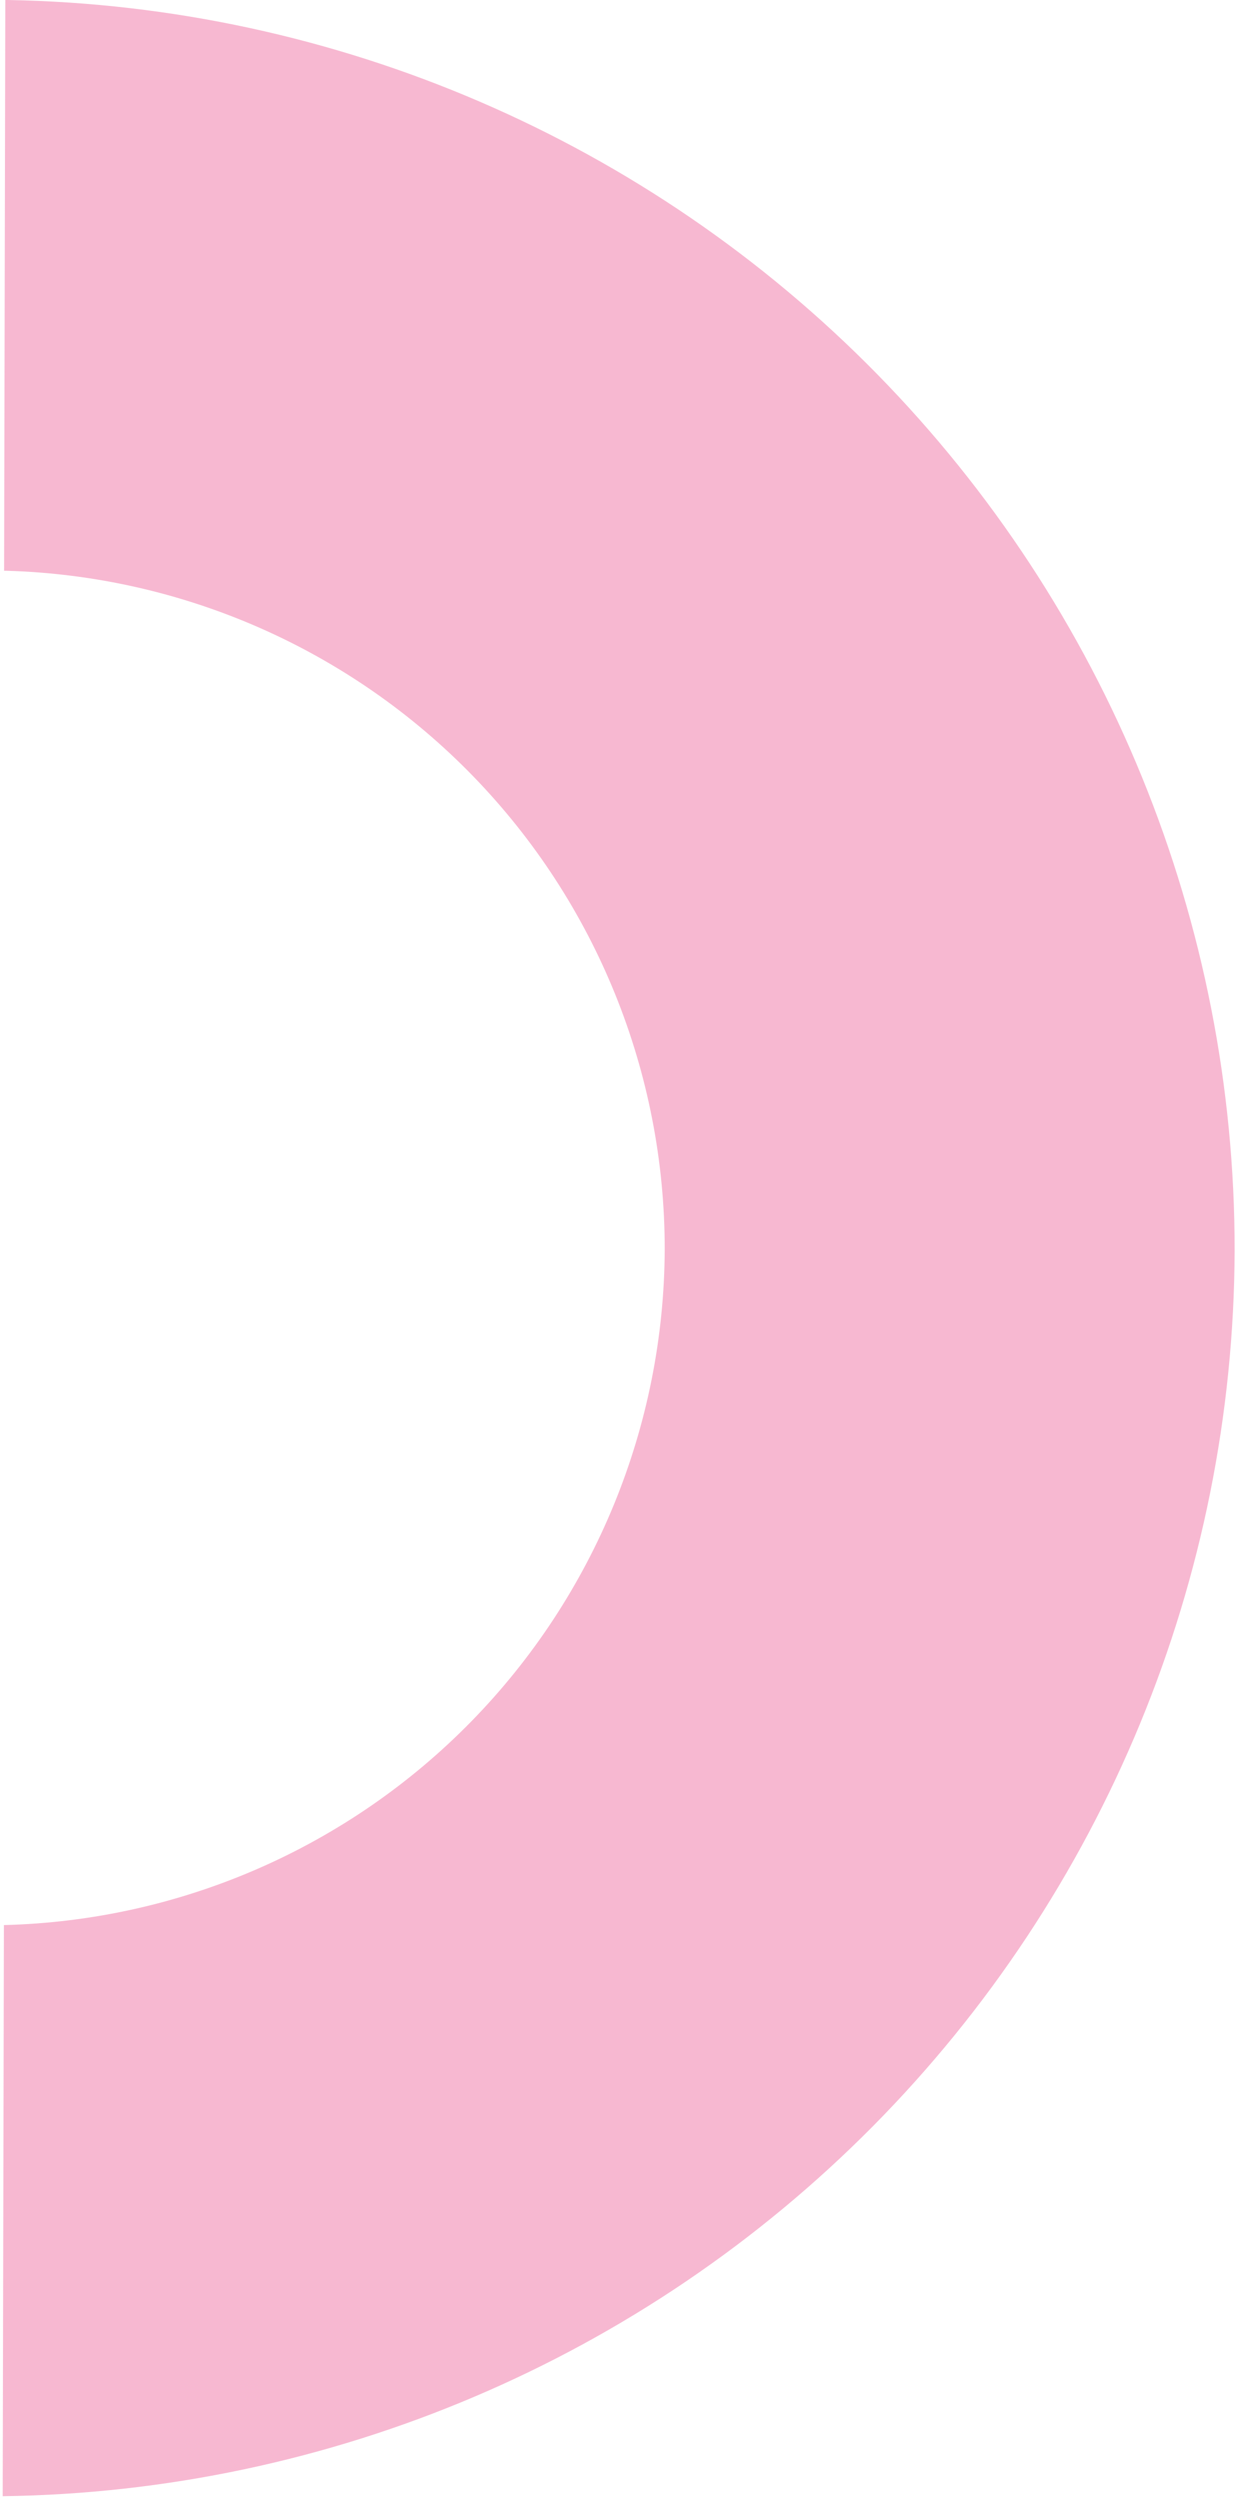 <?xml version="1.0" encoding="UTF-8"?> <svg xmlns="http://www.w3.org/2000/svg" width="309" height="623" viewBox="0 0 309 623" fill="none"> <g clip-path="url(#clip0_24_109)"> <path d="M0.671 622C82.283 620.9 160.196 587.755 217.62 529.71C275.043 471.664 307.38 393.365 307.662 311.685C307.753 229.991 275.76 151.534 218.581 93.228C161.401 34.923 83.616 1.441 1.995 0.001L1.325 3.03114e-06L1.022 142.22L1.597 142.222C45.557 143.489 87.29 161.864 117.924 193.441C148.558 225.018 165.678 267.308 165.643 311.319C165.482 355.308 148.193 397.502 117.446 428.939C86.699 460.376 44.917 478.58 0.974 479.684V479.684" fill="#E82873" fill-opacity="0.33"></path> </g> <defs> <clipPath id="clip0_24_109"> <rect width="622" height="307" fill="white" transform="translate(0 621.999) rotate(-89.878)"></rect> </clipPath> </defs> </svg> 